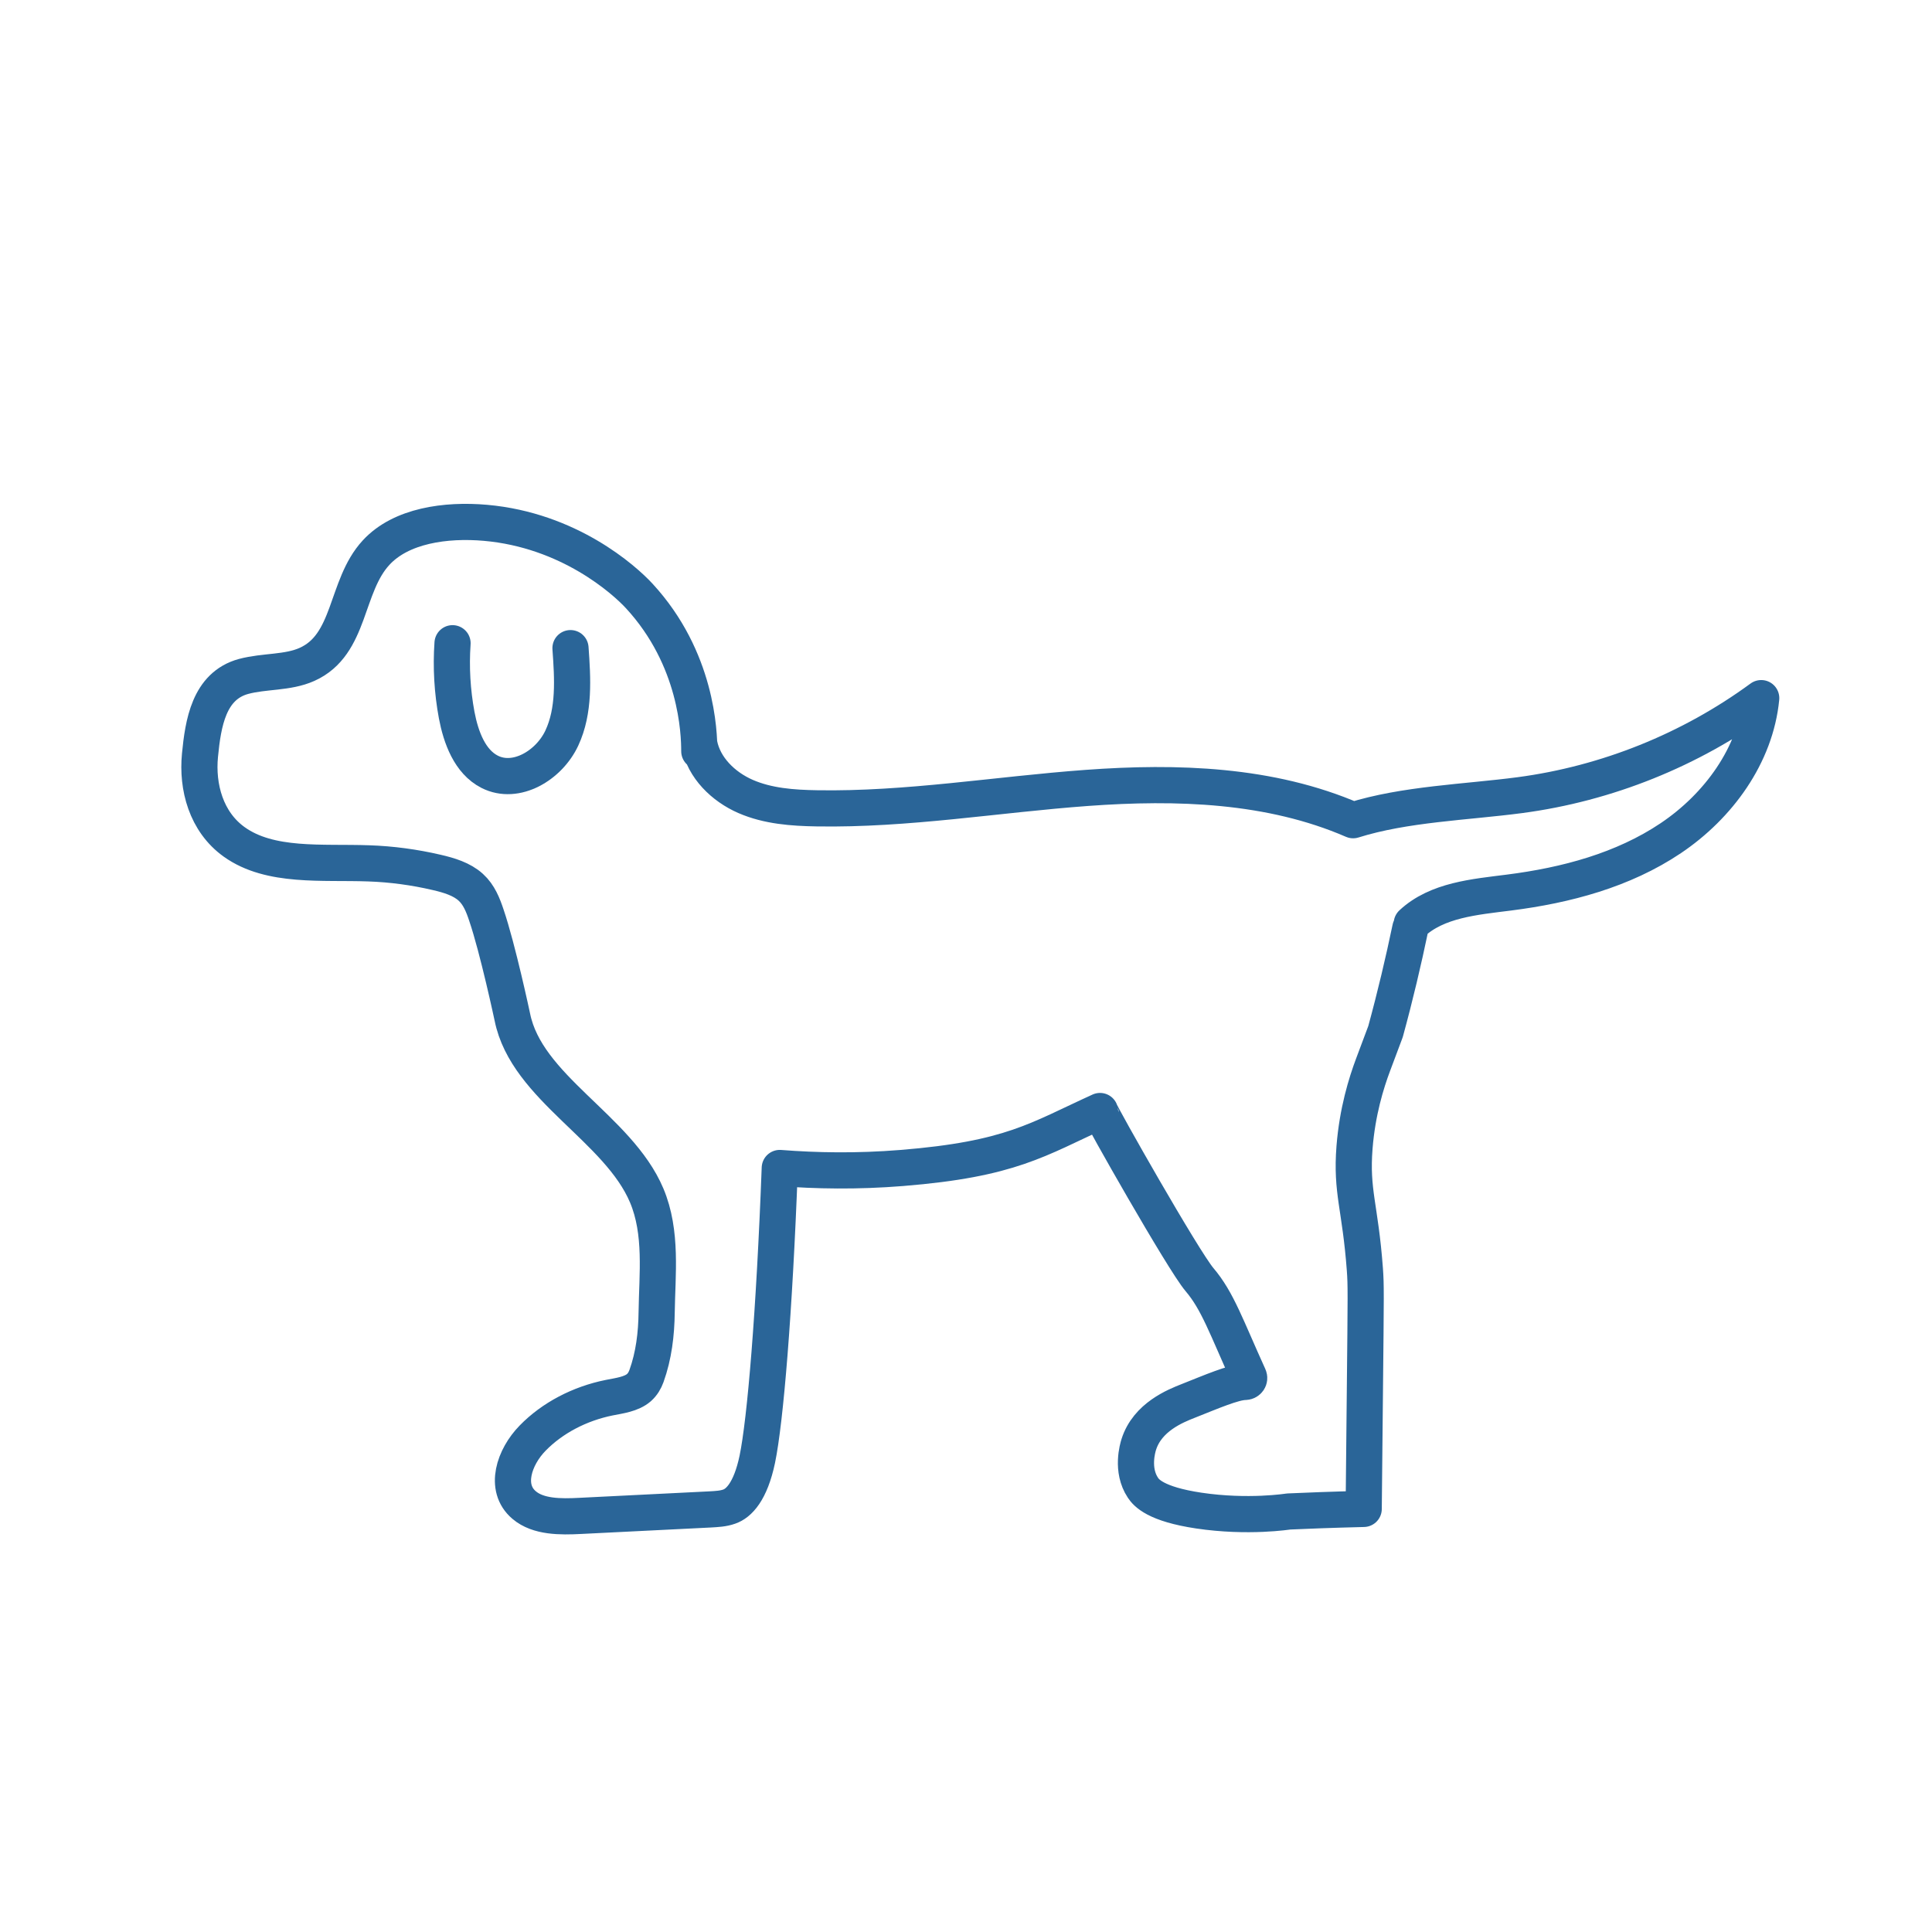 <?xml version="1.0" encoding="UTF-8"?>
<svg xmlns="http://www.w3.org/2000/svg" id="Ebene_1" data-name="Ebene 1" viewBox="0 0 149.55 149.55">
  <path d="m0,74.77C0,33.48,33.48,0,74.77,0s74.77,33.48,74.77,74.77-33.48,74.77-74.77,74.77S0,116.07,0,74.77" style="fill: none; stroke-width: 0px;"></path>
  <path d="m35.03,49.79c-.13,1.86-.02,3.73.32,5.56.33,1.74,1.02,3.61,2.55,4.39,2.04,1.04,4.6-.49,5.59-2.61.99-2.12.84-4.6.67-6.96" style="fill: none; stroke: #2a6598; stroke-linecap: round; stroke-linejoin: round; stroke-width: 2.8px;"></path>
  <path d="m109.28,71.49c1.96-1.83,4.87-2.06,7.53-2.4,4.41-.56,8.83-1.73,12.52-4.21,3.69-2.48,6.57-6.42,7-10.84-5.47,4.01-11.96,6.62-18.68,7.51-4.17.55-8.9.68-12.91,1.94-6.41-2.78-13.64-3.01-20.61-2.5s-13.91,1.7-20.9,1.58c-1.88-.03-3.8-.17-5.52-.92s-3.23-2.22-3.58-4.06v.56c0-1.44-.18-7.17-4.65-12.02-1.18-1.28-5.45-5.09-11.9-5.66-3.07-.27-6.54.21-8.47,2.31-2.41,2.61-1.92,7.12-5.35,8.65-1.49.67-3.3.5-4.9.93-2.7.73-3.14,3.65-3.38,6.1-.24,2.45.47,5.15,2.65,6.71,2.78,1.99,6.81,1.53,10.42,1.66,1.77.06,3.54.3,5.25.7.96.22,1.95.52,2.64,1.15.64.58.95,1.38,1.21,2.16.88,2.58,2.01,7.89,2.01,7.89,1.1,5.48,8.2,8.59,10.4,13.81,1.21,2.87.81,6.13.77,9.04-.02,1.68-.22,3.36-.79,4.94-.12.33-.3.64-.58.89-.59.51-1.49.62-2.3.78-2.29.46-4.41,1.57-5.93,3.13-1.43,1.46-2.24,3.84-.66,5.18,1.09.93,2.82.92,4.35.84,3.35-.17,6.69-.33,10.04-.5.51-.03,1.02-.05,1.49-.22.73-.25,1.64-1.14,2.17-3.66.62-2.98,1.32-11.33,1.74-22.55,2.81.22,5.98.28,9.44,0,8.46-.68,10.51-2.21,15.35-4.41.01.22,6.44,11.57,7.7,13.05,1.41,1.66,2.07,3.65,3.82,7.5.09.2-.06.41-.28.42-.9.01-2.64.77-4.41,1.47-.99.39-3.16,1.25-3.83,3.37-.08.25-.6,1.97.32,3.35.26.39.98,1.27,4.33,1.77,3.82.57,6.94.07,6.94.07,1.32-.06,3.33-.14,5.82-.2.02-1.87.07-6.91.09-8.95.08-7.92.09-8.35,0-9.6-.36-4.86-1.07-5.99-.8-9.44.22-2.77.91-4.99,1.44-6.4l.96-2.56c.76-2.78,1.39-5.46,1.92-8" style="fill: none; stroke: #2a6598; stroke-linecap: round; stroke-linejoin: round; stroke-width: 2.8px;"></path>
</svg>
